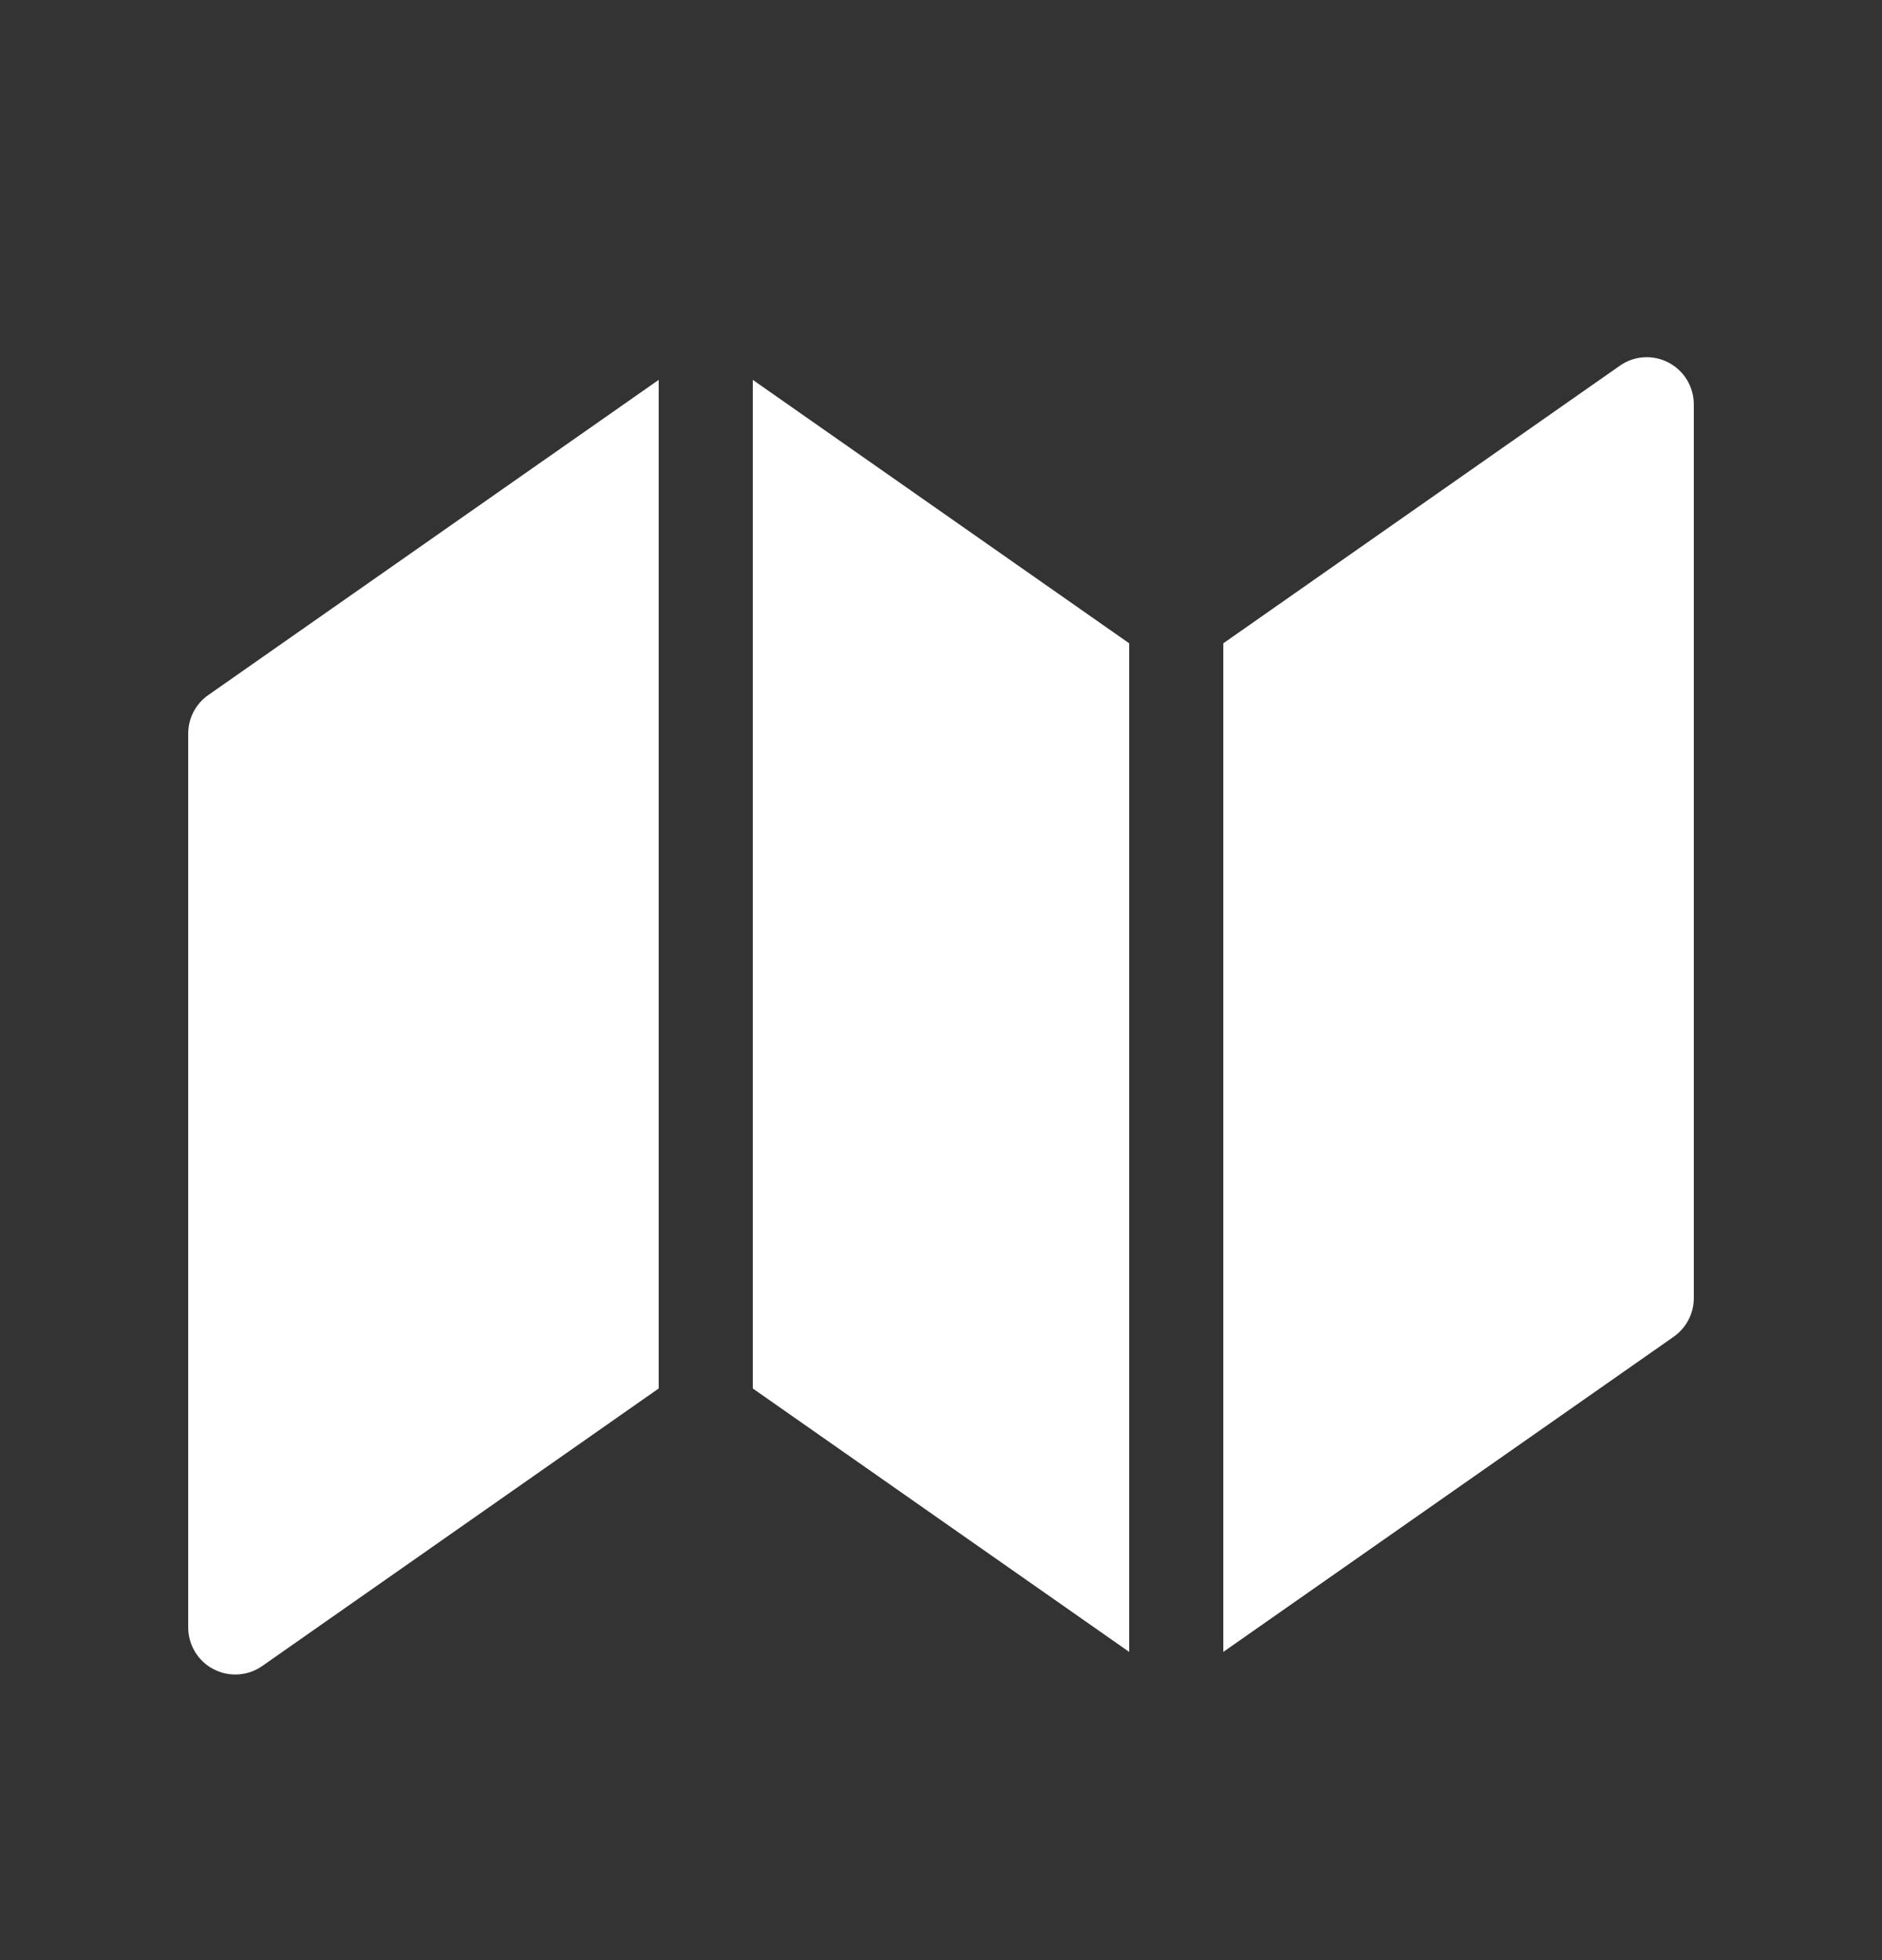 <svg width="24" height="25" viewBox="0 0 24 25" fill="none" xmlns="http://www.w3.org/2000/svg">
<rect x="0" y="0" width="24" height="25" fill="#333333" stroke="none"/>
<path d="M14.4 8.205L9.6 4.845V17.709L14.4 21.069V8.205ZM15.6 21.069L21.344 17.049C21.423 16.993 21.488 16.919 21.532 16.834C21.577 16.748 21.6 16.653 21.6 16.557V5.157C21.6 5.047 21.57 4.939 21.513 4.845C21.456 4.751 21.375 4.675 21.277 4.624C21.18 4.573 21.07 4.55 20.961 4.557C20.851 4.564 20.745 4.602 20.656 4.665L15.6 8.205V21.069ZM2.656 8.865L8.4 4.845V17.709L3.344 21.249C3.254 21.312 3.149 21.349 3.039 21.356C2.93 21.363 2.82 21.34 2.723 21.289C2.625 21.239 2.544 21.162 2.487 21.068C2.43 20.974 2.4 20.866 2.4 20.757V9.357C2.4 9.26 2.423 9.165 2.468 9.079C2.512 8.994 2.577 8.92 2.656 8.865Z" fill="white"/>
</svg>
